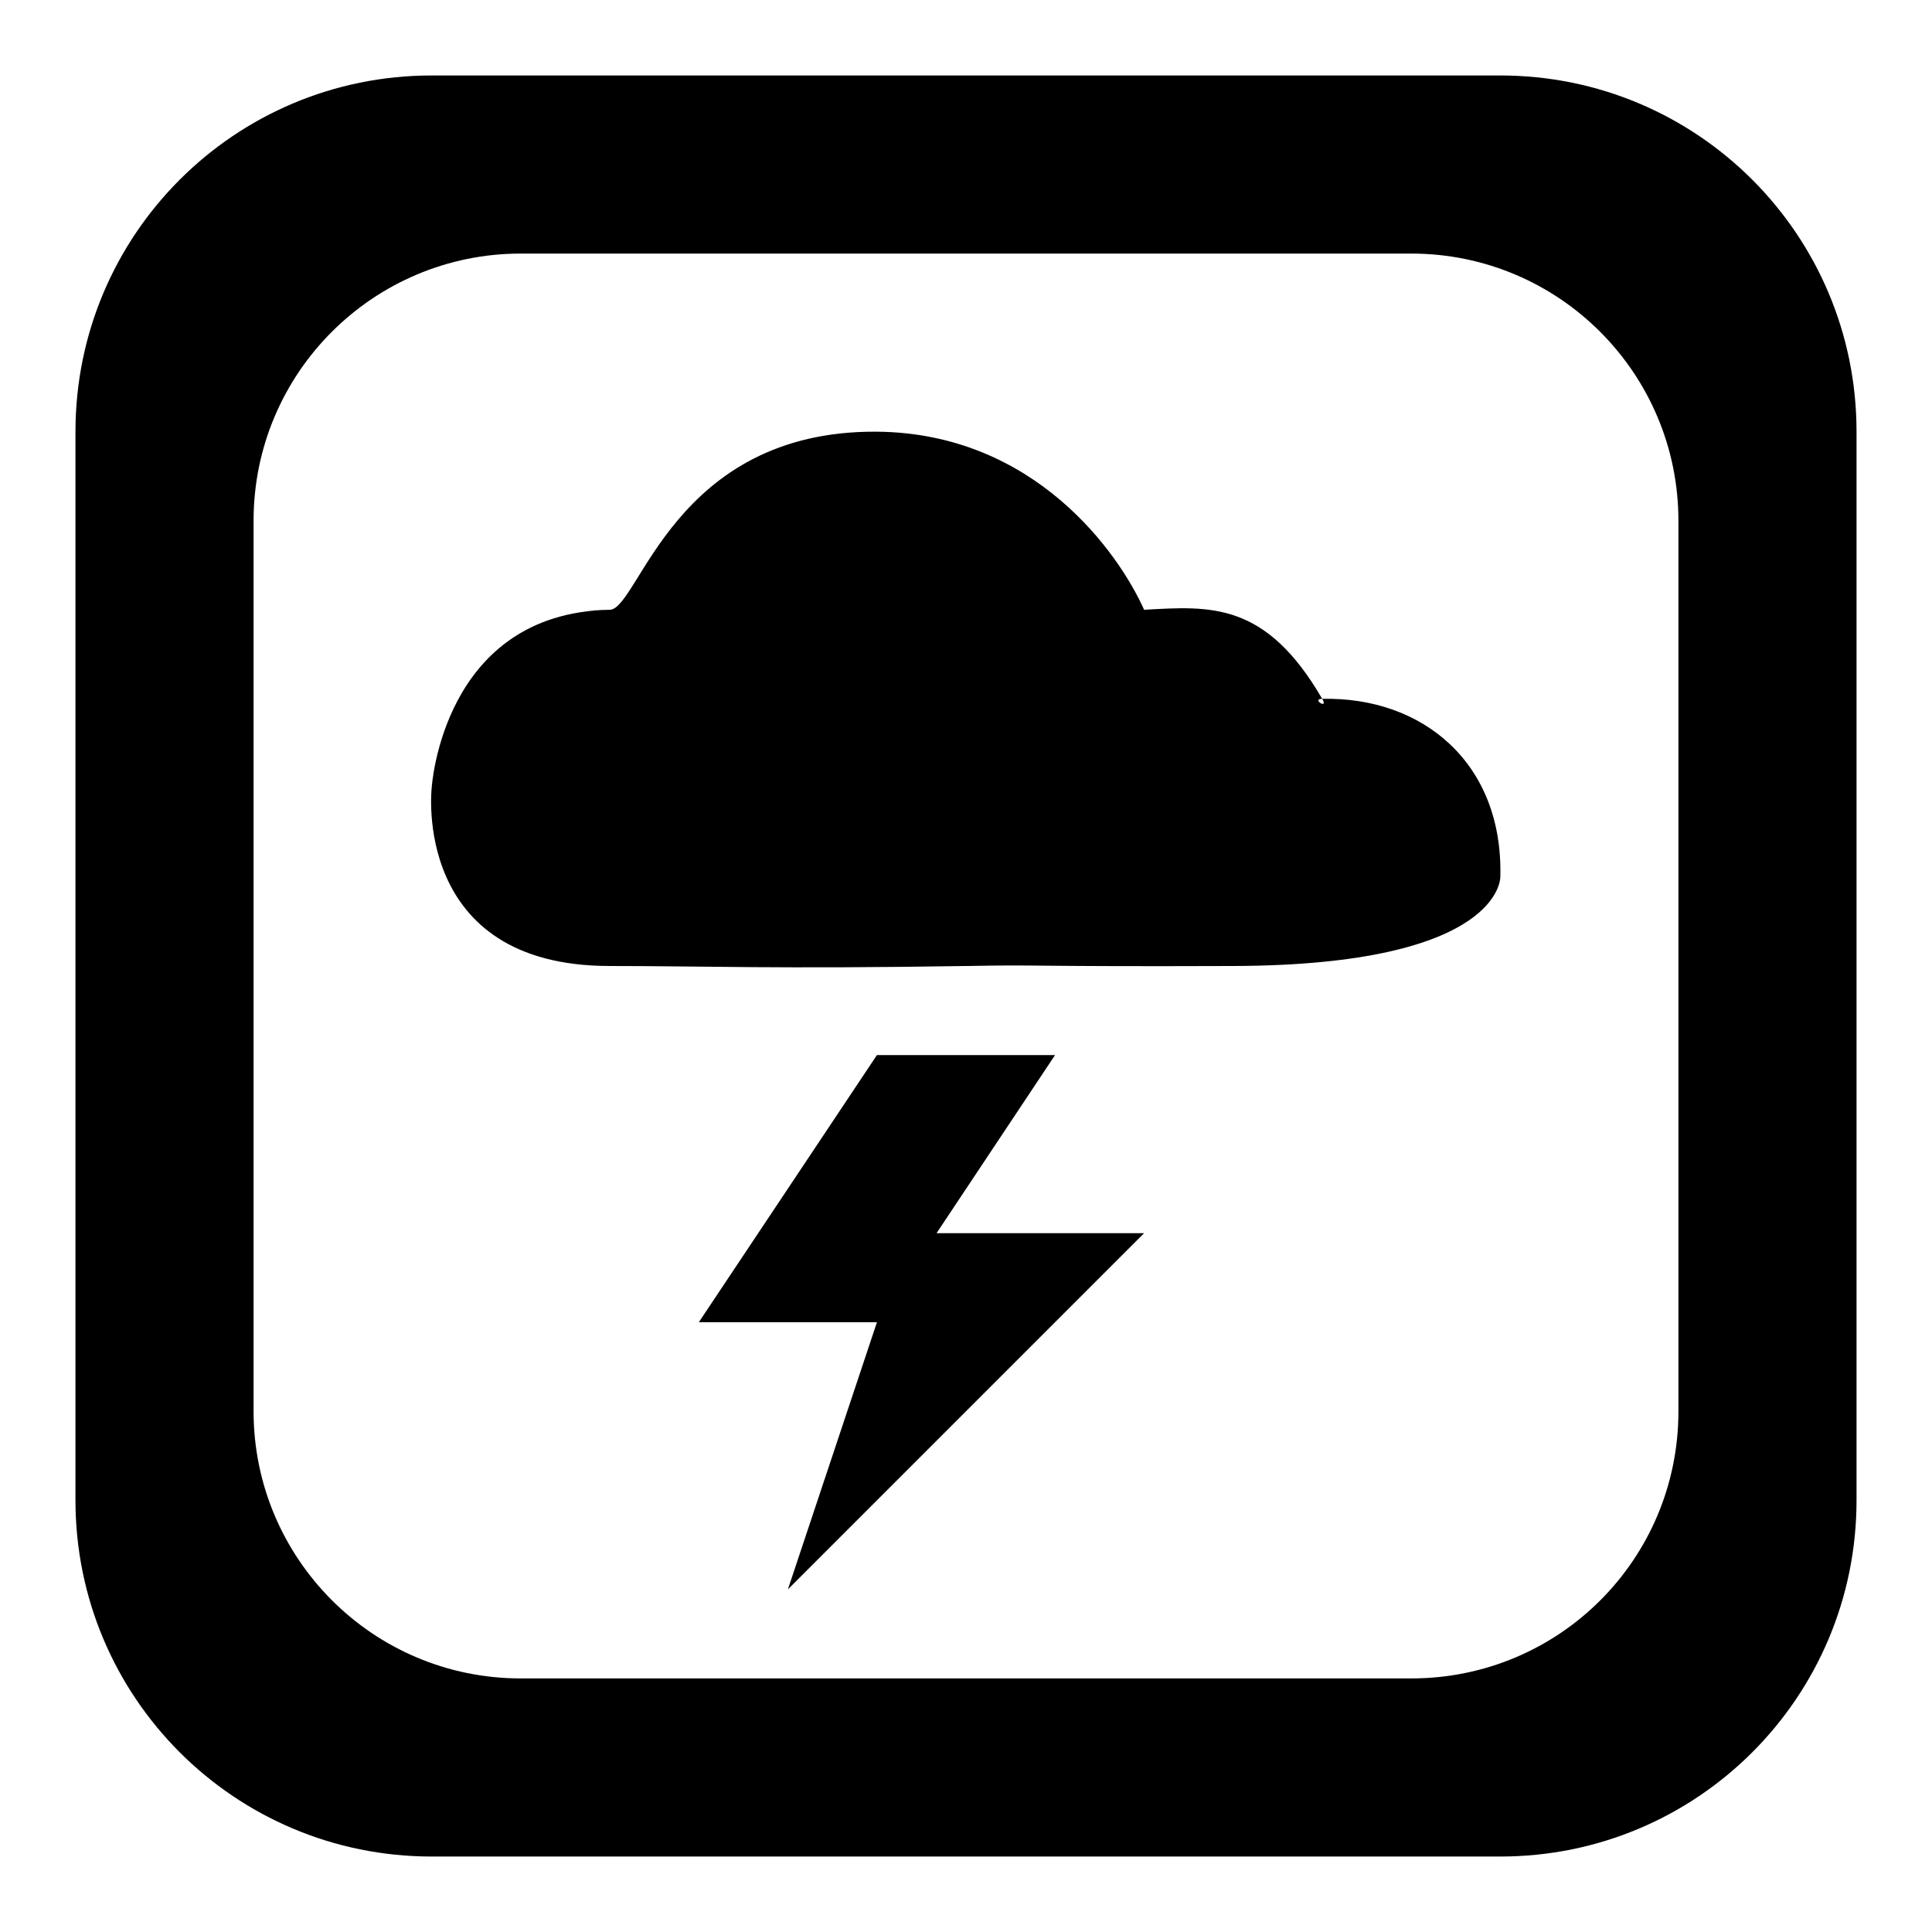 <?xml version="1.0" encoding="utf-8"?>
<!-- Svg Vector Icons : http://www.onlinewebfonts.com/icon -->
<!DOCTYPE svg PUBLIC "-//W3C//DTD SVG 1.1//EN" "http://www.w3.org/Graphics/SVG/1.1/DTD/svg11.dtd">
<svg version="1.1" xmlns="http://www.w3.org/2000/svg" xmlns:xlink="http://www.w3.org/1999/xlink" x="0px" y="0px" viewBox="0 0 256 256" enable-background="new 0 0 256 256" xml:space="preserve">
<g> <path fill="#000000" d="M127.7,128C127.3,128,127.4,128,127.7,128L127.7,128z M175.2,92.6C176.1,94.1,173.7,92.6,175.2,92.6 c-7.5-12.9-14.8-12.3-23.6-11.8c-3.3-7.4-14.4-23.4-35.4-23.6c-27-0.2-31.5,23.5-35.4,23.6c3.3,0,1.8,0,0,0c0,0,0,0,0,0 c-22.2,0.4-23.6,23.6-23.6,23.6S54.5,128,80.8,128c12.4,0,22,0.4,47.2,0c-0.1,0-0.2,0-0.3,0c0.2,0,0.4,0,0.6,0 c9.6-0.2,7.4,0.1,35.1,0c35.7-0.1,35.4-11.8,35.4-11.8C199.2,101.1,188.5,92.3,175.2,92.6z M139.8,139.8h-23.6l-23.6,35.4h23.6 l-11.8,35.4l47.2-47.2h-27.5L139.8,139.8z M80.8,80.8C80.8,80.8,80.8,80.8,80.8,80.8C75.4,80.9,78.4,80.8,80.8,80.8z M80.8,80.8 C80.8,80.8,80.8,80.8,80.8,80.8C80.8,80.8,80.8,80.8,80.8,80.8C80.8,80.8,80.8,80.8,80.8,80.8z M246,57.2v141.6 c0,26.1-21.1,47.2-47.2,47.2H57.2C31.1,246,10,224.9,10,198.8V57.2C10,31.1,31.1,10,57.2,10h141.6C224.9,10,246,31.1,246,57.2z  M222.4,69c0-19.5-15.8-35.4-35.4-35.4H69c-19.5,0-35.4,15.8-35.4,35.4v118c0,19.5,15.8,35.4,35.4,35.4h118 c19.6,0,35.4-15.8,35.4-35.4V69z"/></g>
</svg>